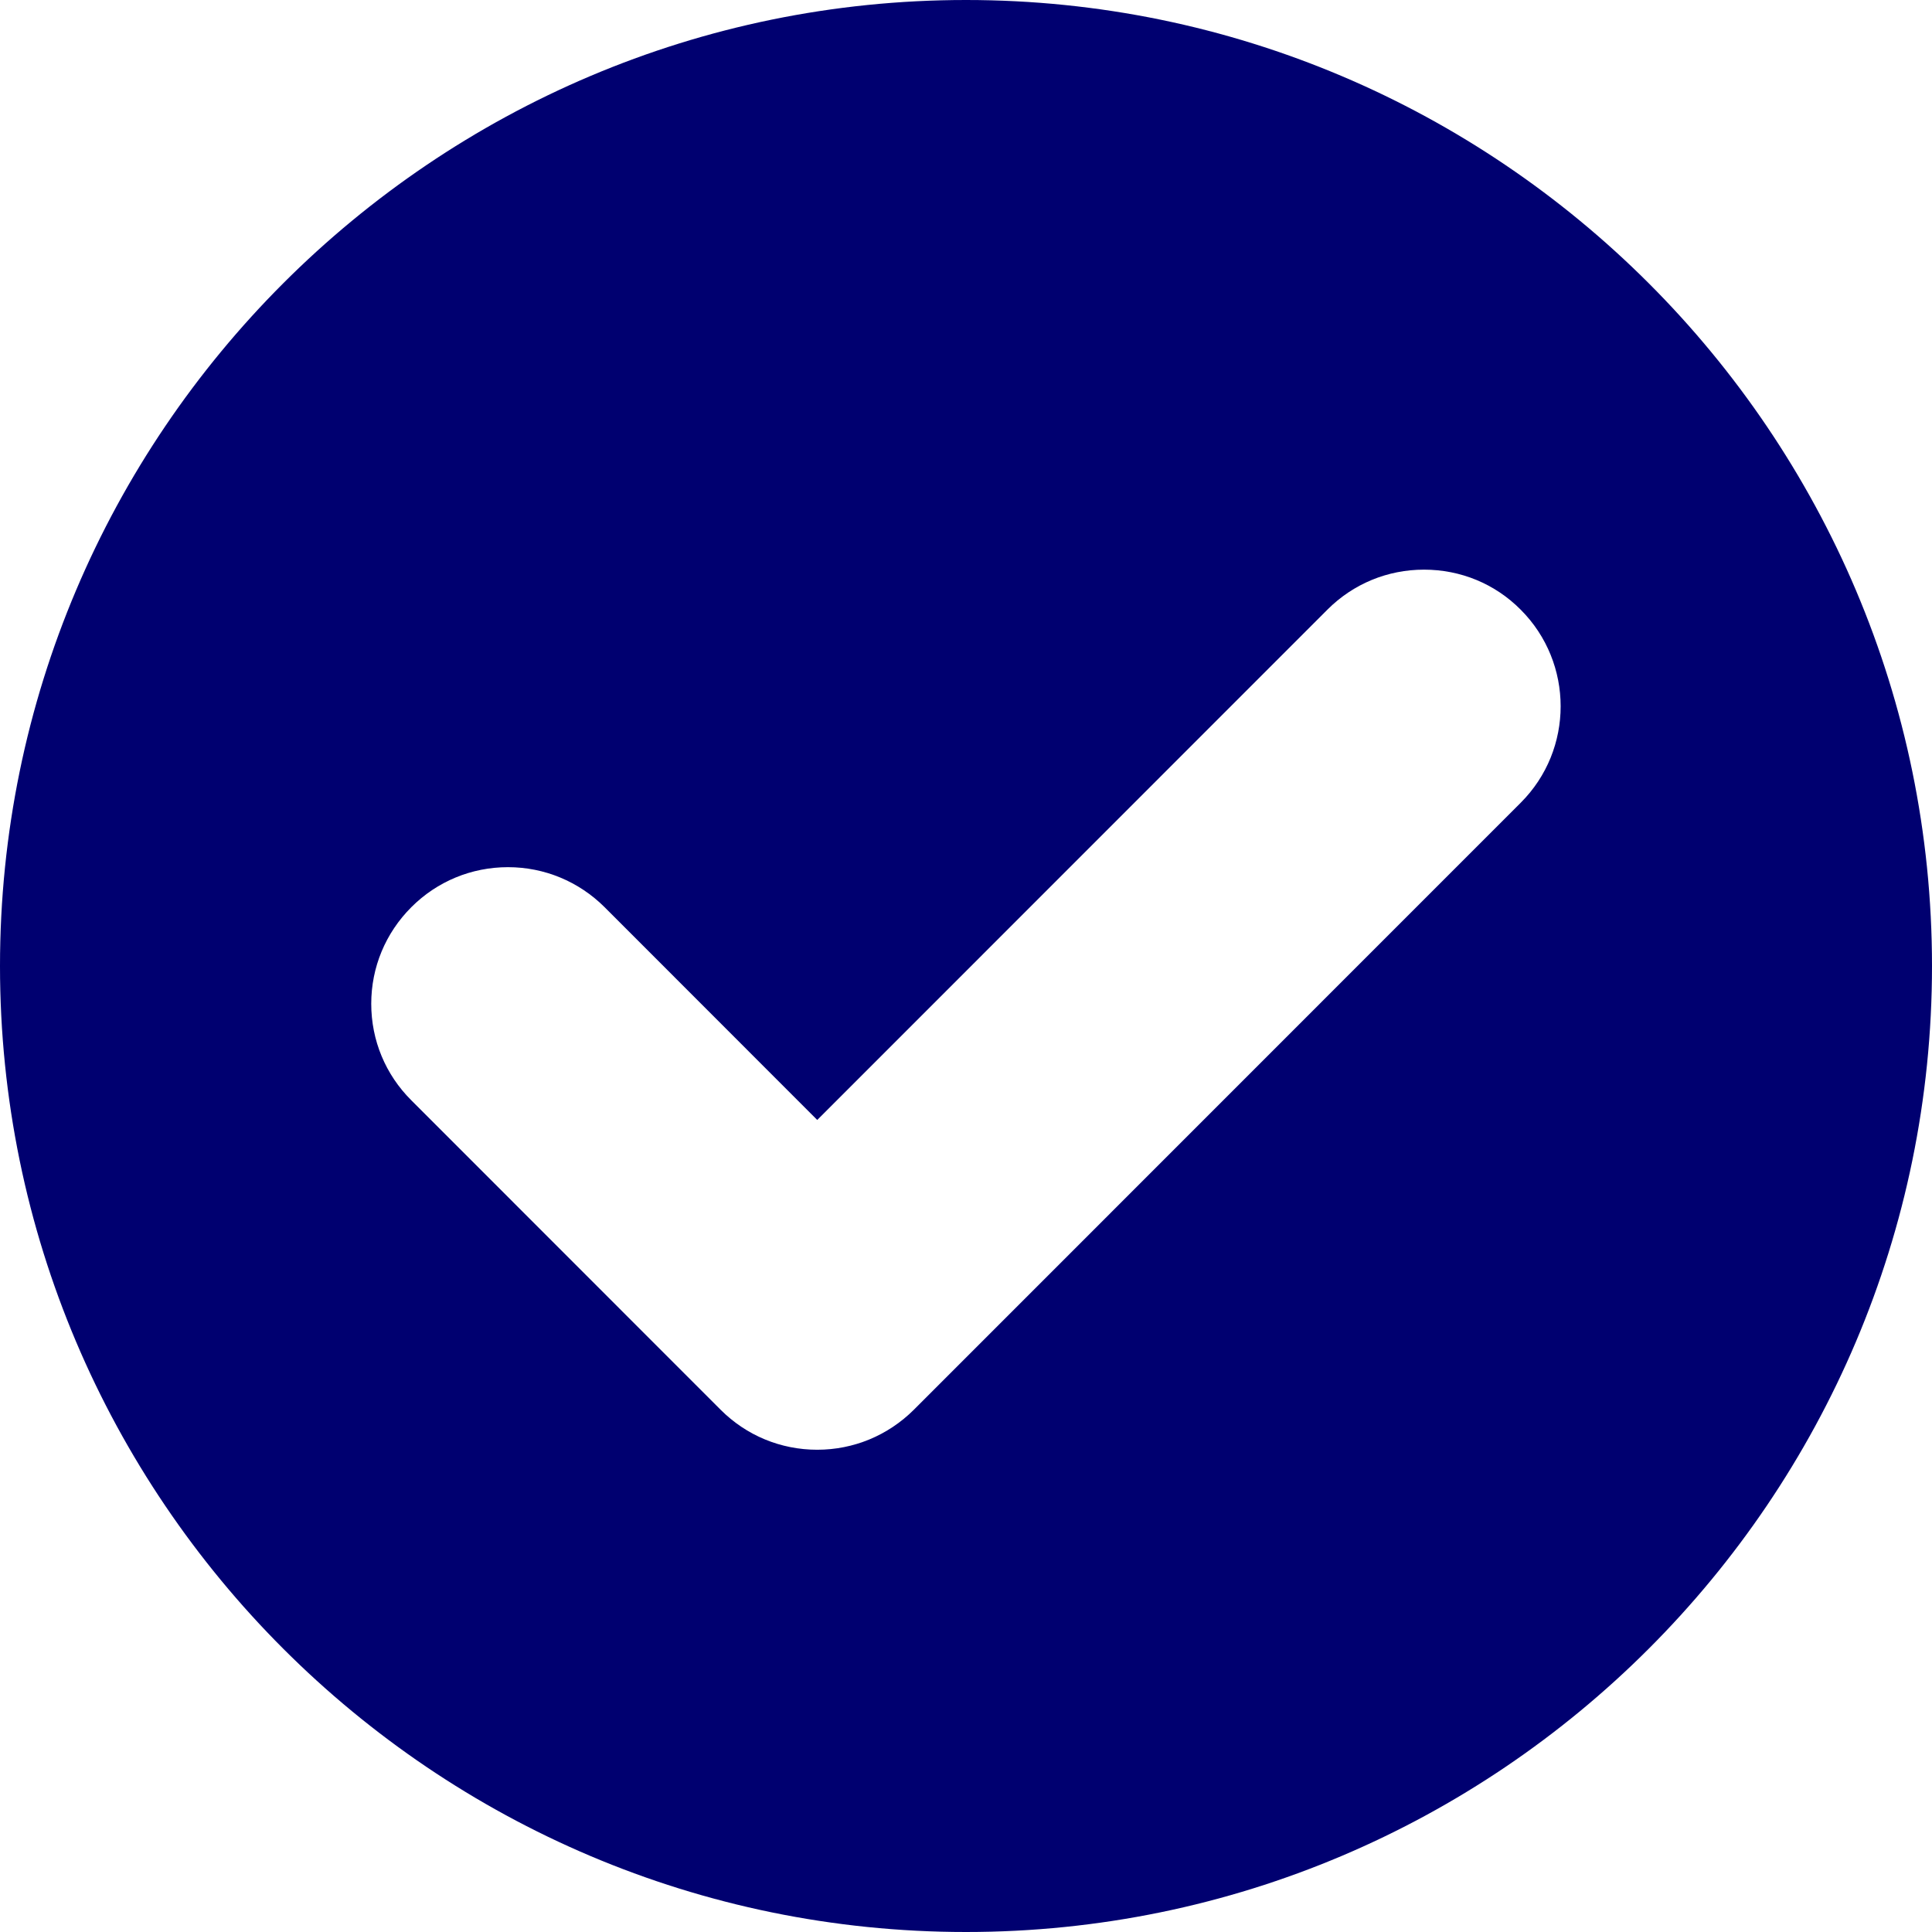 <svg width="13" height="13" viewBox="0 0 13 13" fill="none" xmlns="http://www.w3.org/2000/svg">
<path d="M6.5 0C2.916 0 0 2.916 0 6.5C0 10.084 2.916 13 6.5 13C10.084 13 13 10.084 13 6.5C13 2.916 10.084 0 6.5 0ZM10.232 5.402L6.149 9.486C5.975 9.659 5.744 9.755 5.499 9.755C5.253 9.755 5.022 9.659 4.849 9.486L2.768 7.404C2.594 7.231 2.498 7 2.498 6.754C2.498 6.509 2.594 6.278 2.768 6.104C2.941 5.931 3.172 5.835 3.418 5.835C3.663 5.835 3.894 5.931 4.068 6.104L5.499 7.536L8.932 4.102C9.106 3.928 9.337 3.833 9.582 3.833C9.828 3.833 10.059 3.928 10.232 4.102C10.591 4.461 10.591 5.044 10.232 5.402Z" fill="#000070"/>
</svg>
